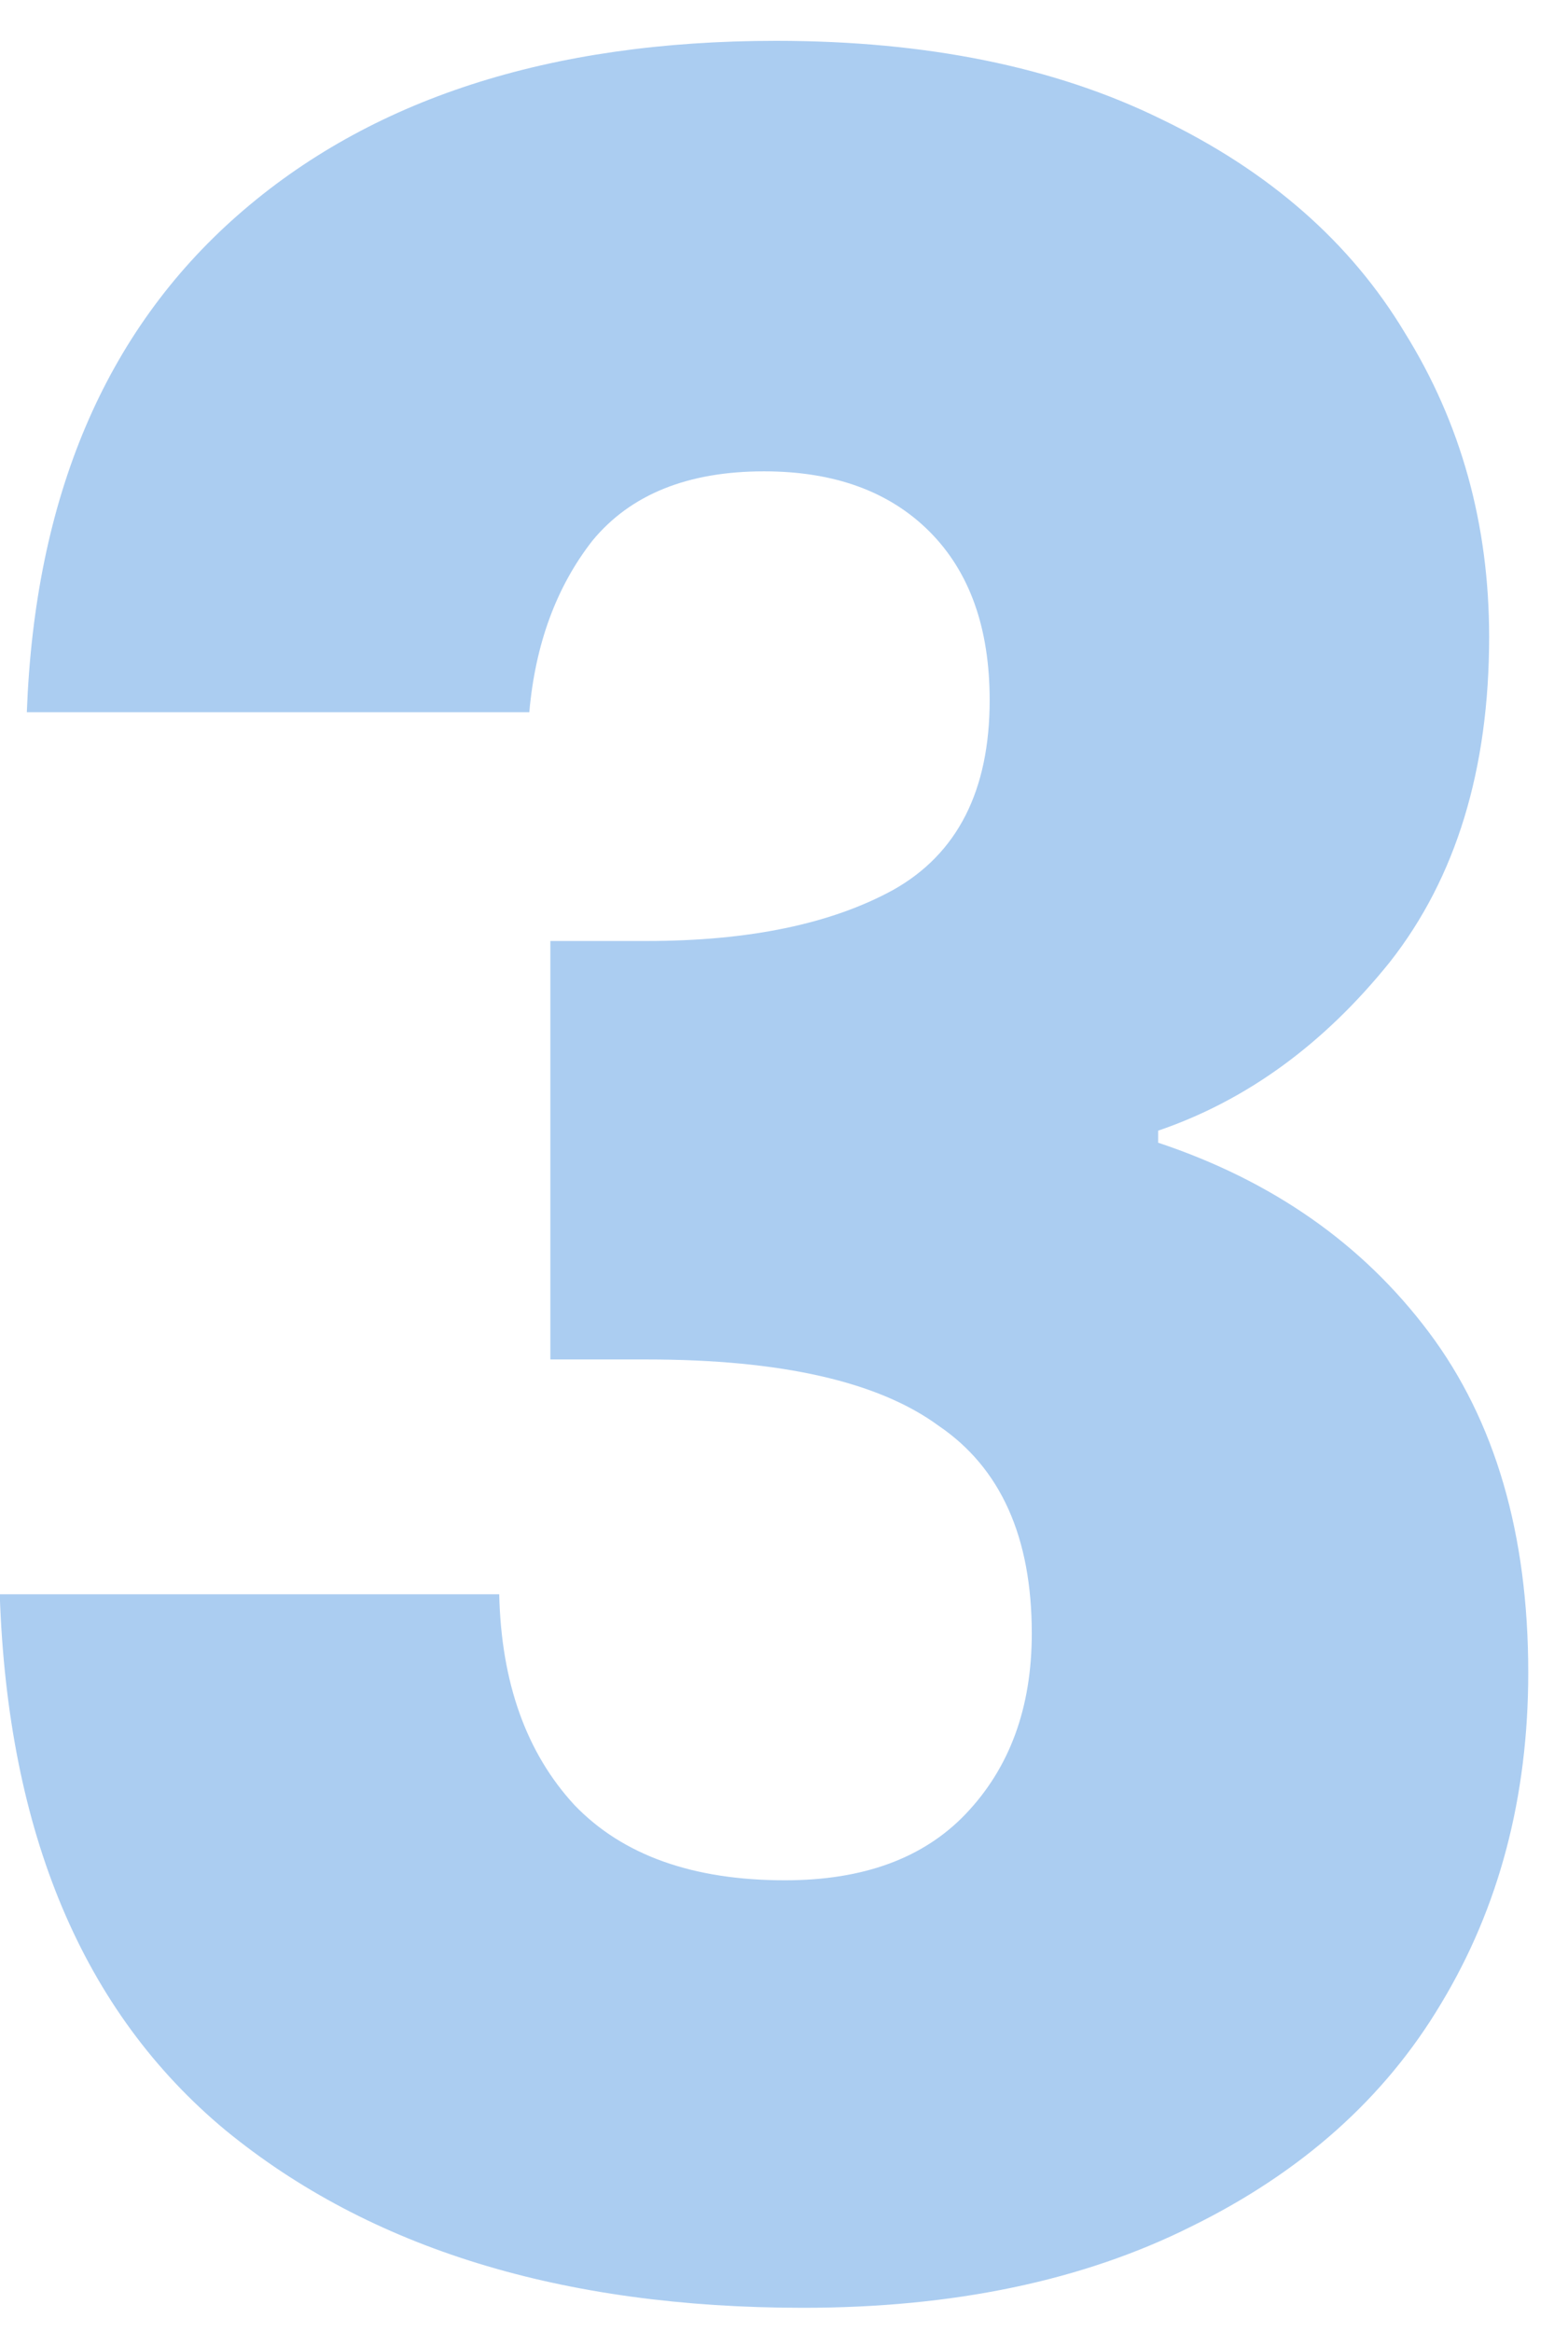 <?xml version="1.0" encoding="UTF-8"?>
<svg xmlns="http://www.w3.org/2000/svg" width="37" height="55" viewBox="0 0 37 55" fill="none">
  <path d="M0.633 16.796C0.822 11.731 2.479 7.826 5.603 5.081C8.727 2.336 12.963 0.963 18.312 0.963C21.862 0.963 24.891 1.578 27.4 2.809C29.956 4.04 31.873 5.72 33.151 7.85C34.476 9.98 35.139 12.37 35.139 15.021C35.139 18.145 34.358 20.701 32.796 22.689C31.234 24.63 29.411 25.955 27.329 26.665V26.949C30.027 27.848 32.157 29.339 33.719 31.422C35.281 33.505 36.062 36.179 36.062 39.445C36.062 42.38 35.375 44.983 34.003 47.255C32.677 49.48 30.713 51.231 28.11 52.509C25.554 53.787 22.501 54.426 18.951 54.426C13.271 54.426 8.727 53.03 5.319 50.237C1.958 47.444 0.183 43.232 -0.006 37.599H11.78C11.827 39.682 12.419 41.338 13.555 42.569C14.691 43.752 16.347 44.344 18.525 44.344C20.371 44.344 21.791 43.823 22.785 42.782C23.826 41.693 24.347 40.273 24.347 38.522C24.347 36.25 23.613 34.617 22.146 33.623C20.726 32.582 18.43 32.061 15.259 32.061H12.987V22.192H15.259C17.673 22.192 19.613 21.79 21.081 20.985C22.595 20.133 23.353 18.642 23.353 16.512C23.353 14.808 22.879 13.483 21.933 12.536C20.986 11.589 19.684 11.116 18.028 11.116C16.229 11.116 14.88 11.66 13.981 12.749C13.129 13.838 12.632 15.187 12.49 16.796H0.633Z" fill="#ABCDF1"></path>
</svg>
